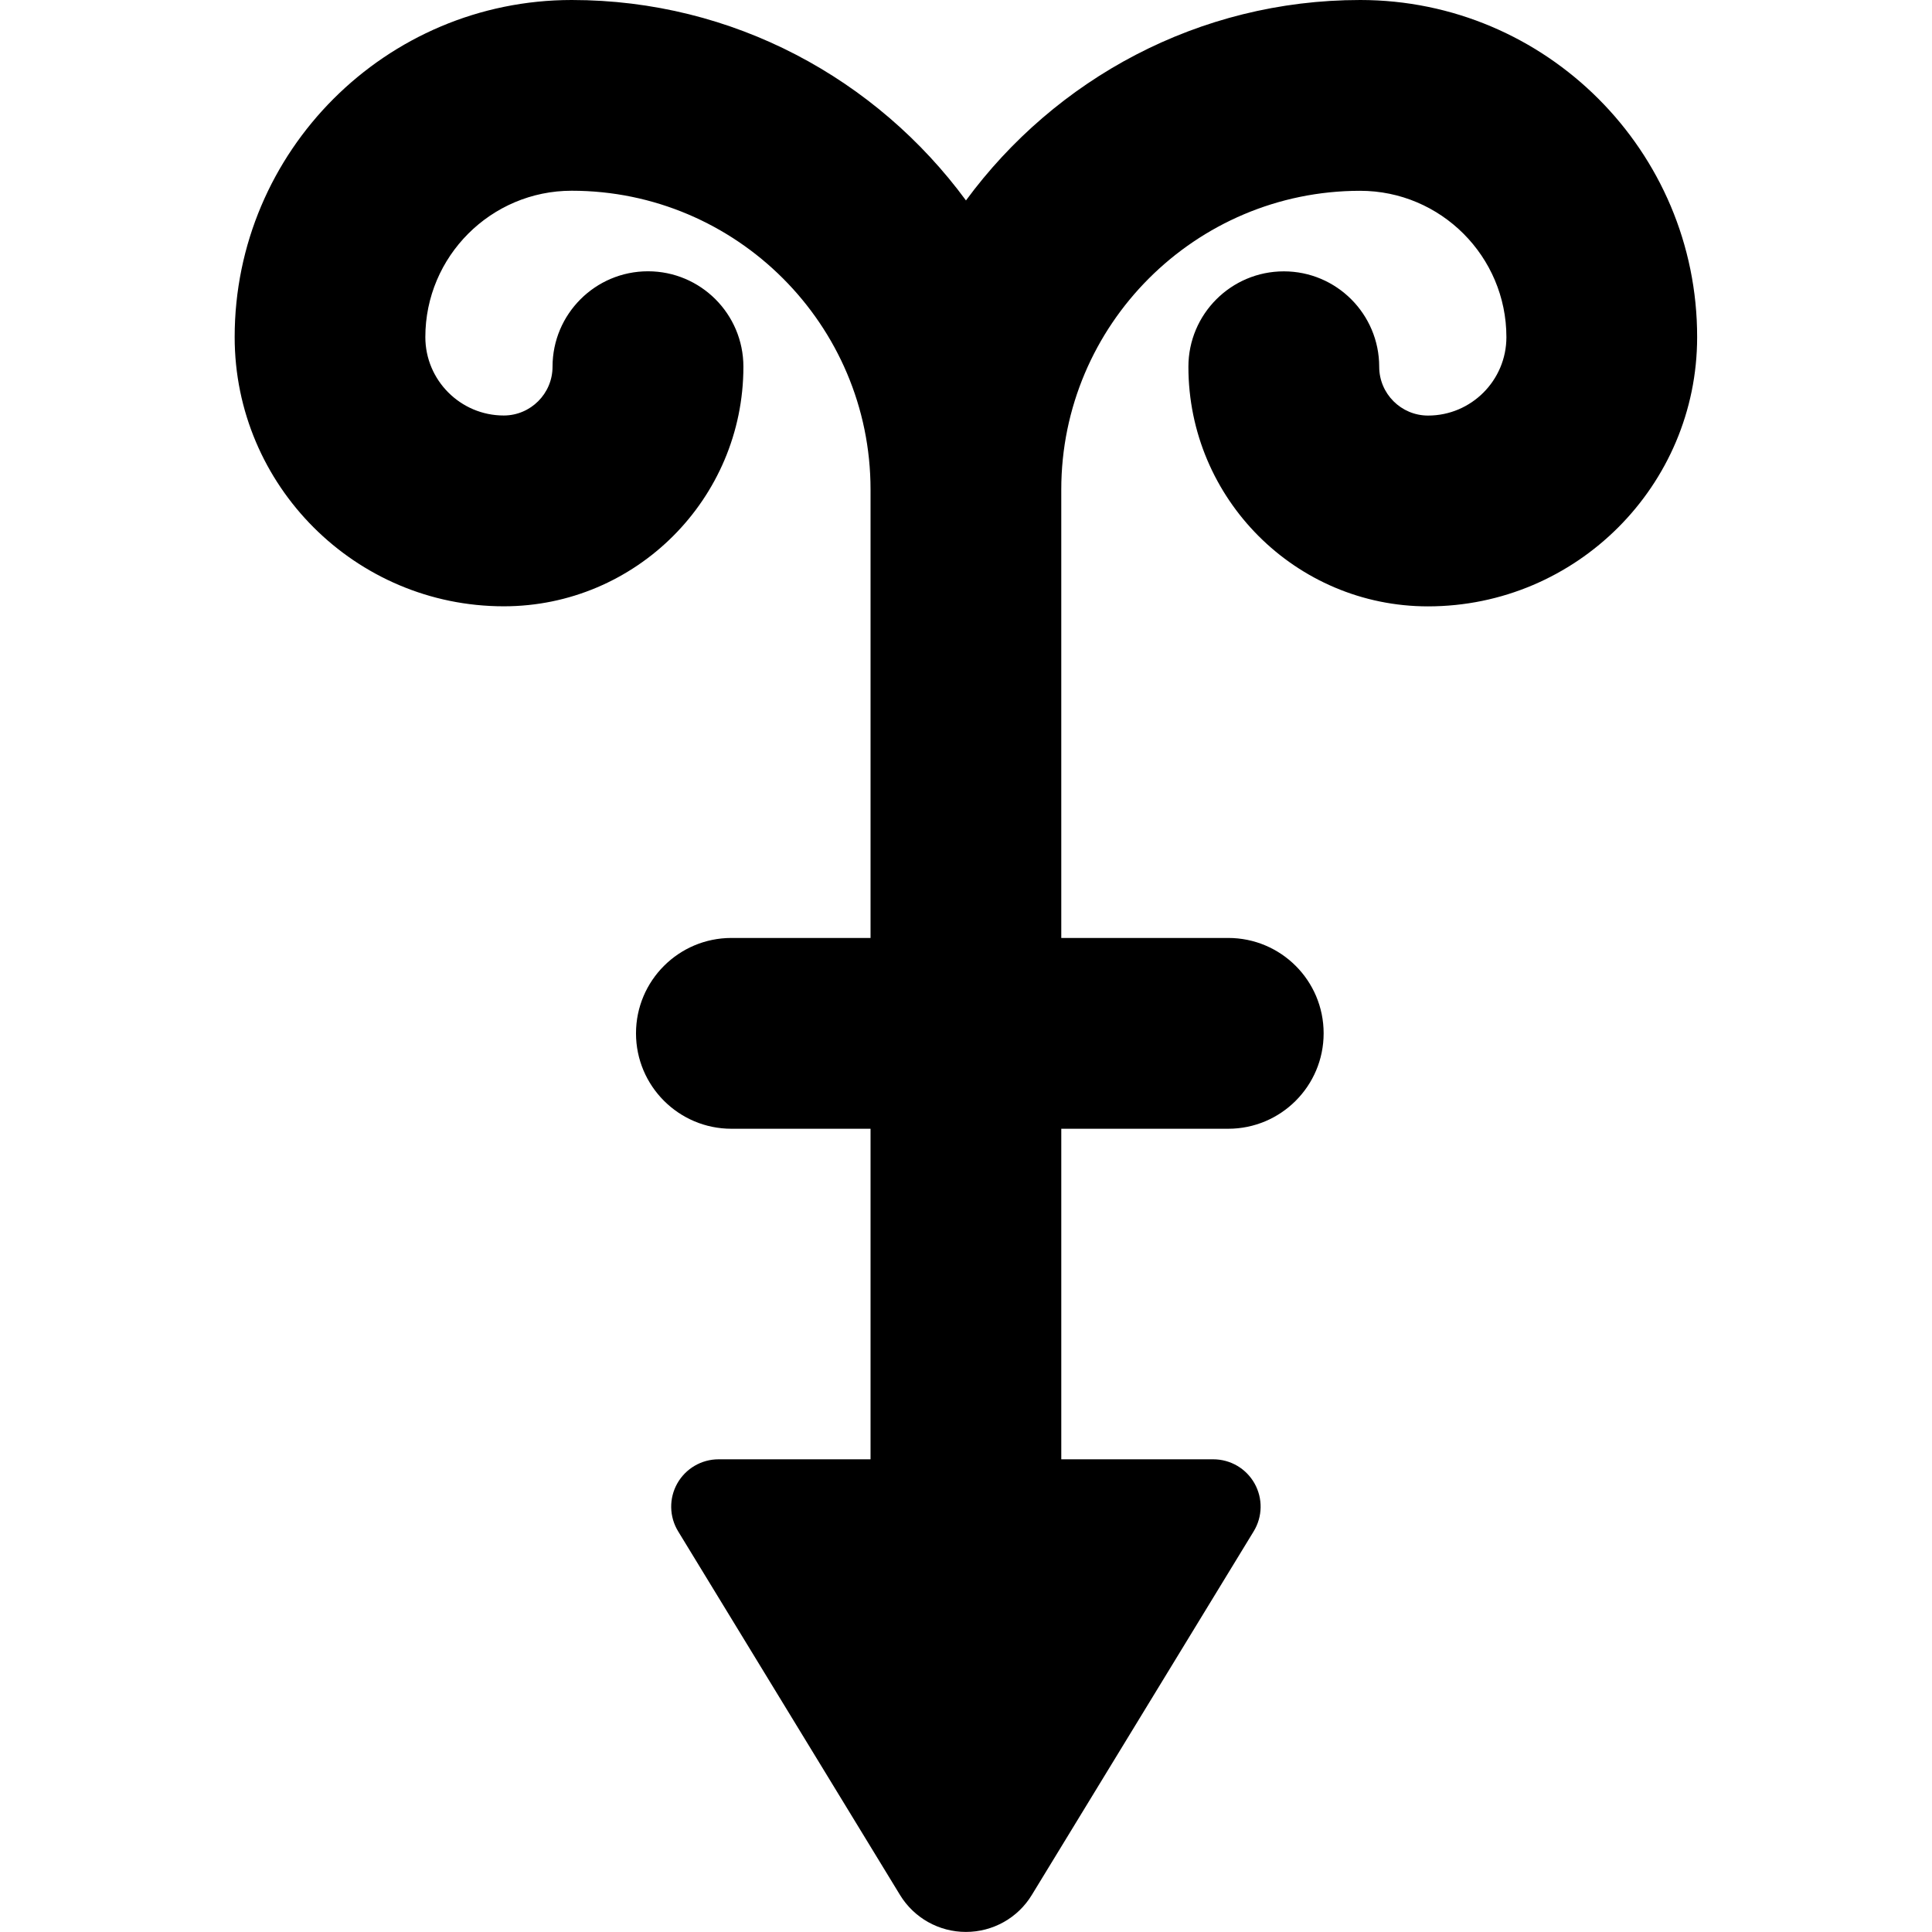 <?xml version="1.0" encoding="iso-8859-1"?>
<!-- Uploaded to: SVG Repo, www.svgrepo.com, Generator: SVG Repo Mixer Tools -->
<!DOCTYPE svg PUBLIC "-//W3C//DTD SVG 1.1//EN" "http://www.w3.org/Graphics/SVG/1.1/DTD/svg11.dtd">
<svg fill="#000000" height="800px" width="800px" version="1.1" id="Capa_1" xmlns="http://www.w3.org/2000/svg" xmlns:xlink="http://www.w3.org/1999/xlink" 
	 viewBox="0 0 29.861 29.861" xml:space="preserve">
<path d="M21.024,0c-2.501,0-4.715,1.224-6.094,3.098C13.552,1.224,11.338,0,8.837,0c-2.873,0-5.21,2.337-5.21,5.21
	c0,2.294,1.866,4.161,4.16,4.161c2.041,0,3.703-1.661,3.703-3.703c0-0.814-0.66-1.475-1.475-1.475c-0.813,0-1.475,0.66-1.475,1.475
	c0,0.416-0.339,0.754-0.754,0.754c-0.668,0-1.212-0.544-1.212-1.212c0-1.247,1.015-2.262,2.262-2.262
	c2.547,0,4.619,2.072,4.619,4.618v1.313v5.618h-2.15c-0.814,0-1.475,0.66-1.475,1.474s0.661,1.475,1.475,1.475h2.15v5.109h-2.348
	c-0.266,0-0.509,0.143-0.639,0.373c-0.13,0.231-0.125,0.514,0.013,0.74l3.429,5.62c0.217,0.356,0.603,0.572,1.019,0.572
	c0.417,0,0.803-0.216,1.019-0.572l3.429-5.62c0.138-0.226,0.143-0.509,0.013-0.74c-0.13-0.231-0.373-0.373-0.639-0.373h-2.348
	v-5.109h2.58c0.814,0,1.475-0.66,1.475-1.475s-0.66-1.474-1.475-1.474h-2.58V8.879V7.567c0-2.546,2.072-4.618,4.619-4.618
	c1.247,0,2.261,1.015,2.261,2.262c0,0.668-0.543,1.212-1.211,1.212c-0.416,0-0.755-0.338-0.755-0.754
	c0-0.814-0.66-1.475-1.474-1.475c-0.814,0-1.475,0.66-1.475,1.475c0,2.042,1.661,3.703,3.703,3.703c2.294,0,4.16-1.867,4.16-4.161
	C26.234,2.337,23.897,0,21.024,0z"/>
</svg>